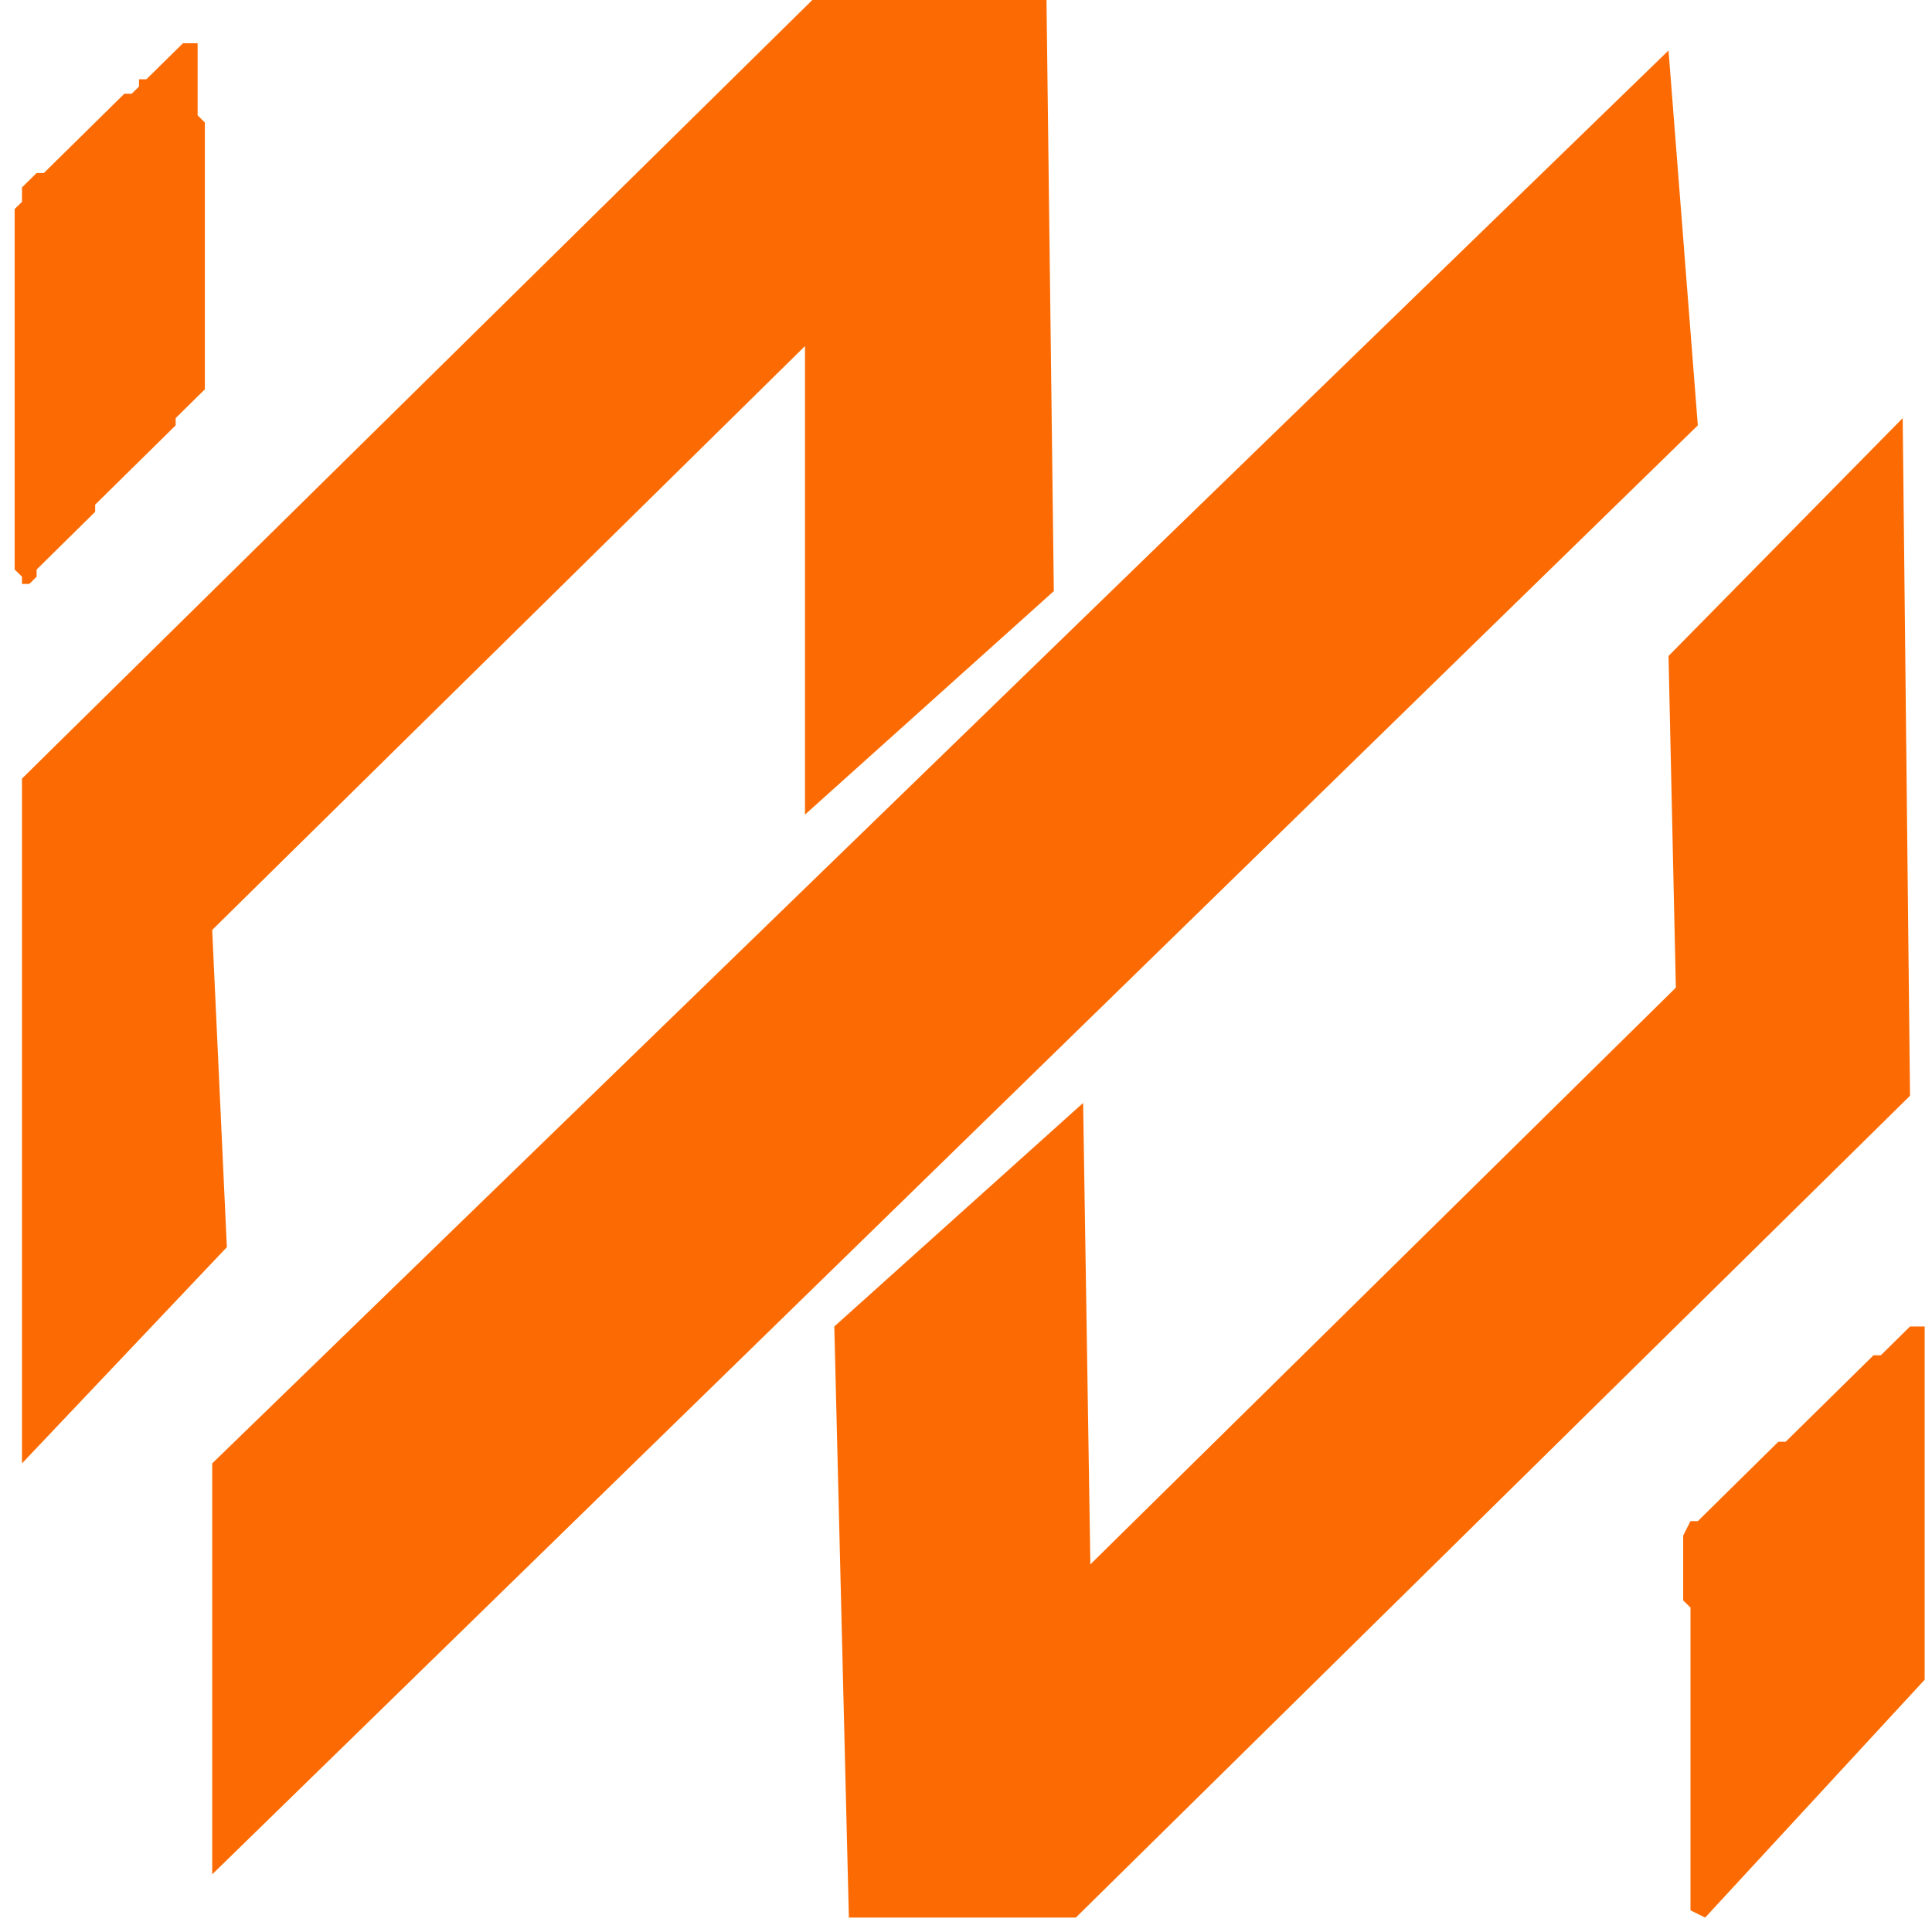 <svg xmlns="http://www.w3.org/2000/svg" fill="#fc6b03" viewBox="0 0 24 24">
  <path d="M 20.727 0.627 L 2.636 18.179 L 2.636 23.284 L 21.091 5.284 Z" />
  <path d="M 23.636 5.194 L 20.727 8.149 L 20.818 12.269 L 13.545 19.433 L 13.455 13.701 L 10.364 16.478 L 10.545 23.821 L 13.364 23.821 L 23.727 13.612 Z" />
  <path d="M 13.000 0.000 L 10.091 0.000 L 0.273 9.672 L 0.273 18.179 L 2.818 15.493 L 2.636 11.552 L 10.000 4.299 L 10.000 10.119 L 13.091 7.343 Z" />
  <path d="M 23.909 16.478 L 23.727 16.478 L 23.364 16.836 L 23.273 16.836 L 22.182 17.910 L 22.091 17.910 L 21.091 18.896 L 21.000 18.896 L 20.909 19.075 L 20.909 19.881 L 21.000 19.970 L 21.000 23.731 L 21.182 23.821 L 23.909 20.866 Z" />
  <path d="M 2.455 0.537 L 2.273 0.537 L 1.818 0.985 L 1.727 0.985 L 1.727 1.075 L 1.636 1.164 L 1.545 1.164 L 0.545 2.149 L 0.455 2.149 L 0.273 2.328 L 0.273 2.507 L 0.182 2.597 L 0.182 7.075 L 0.273 7.164 L 0.273 7.254 L 0.364 7.254 L 0.455 7.164 L 0.455 7.075 L 1.182 6.358 L 1.182 6.269 L 2.182 5.284 L 2.182 5.194 L 2.545 4.836 L 2.545 1.522 L 2.455 1.433 Z" />
</svg>
